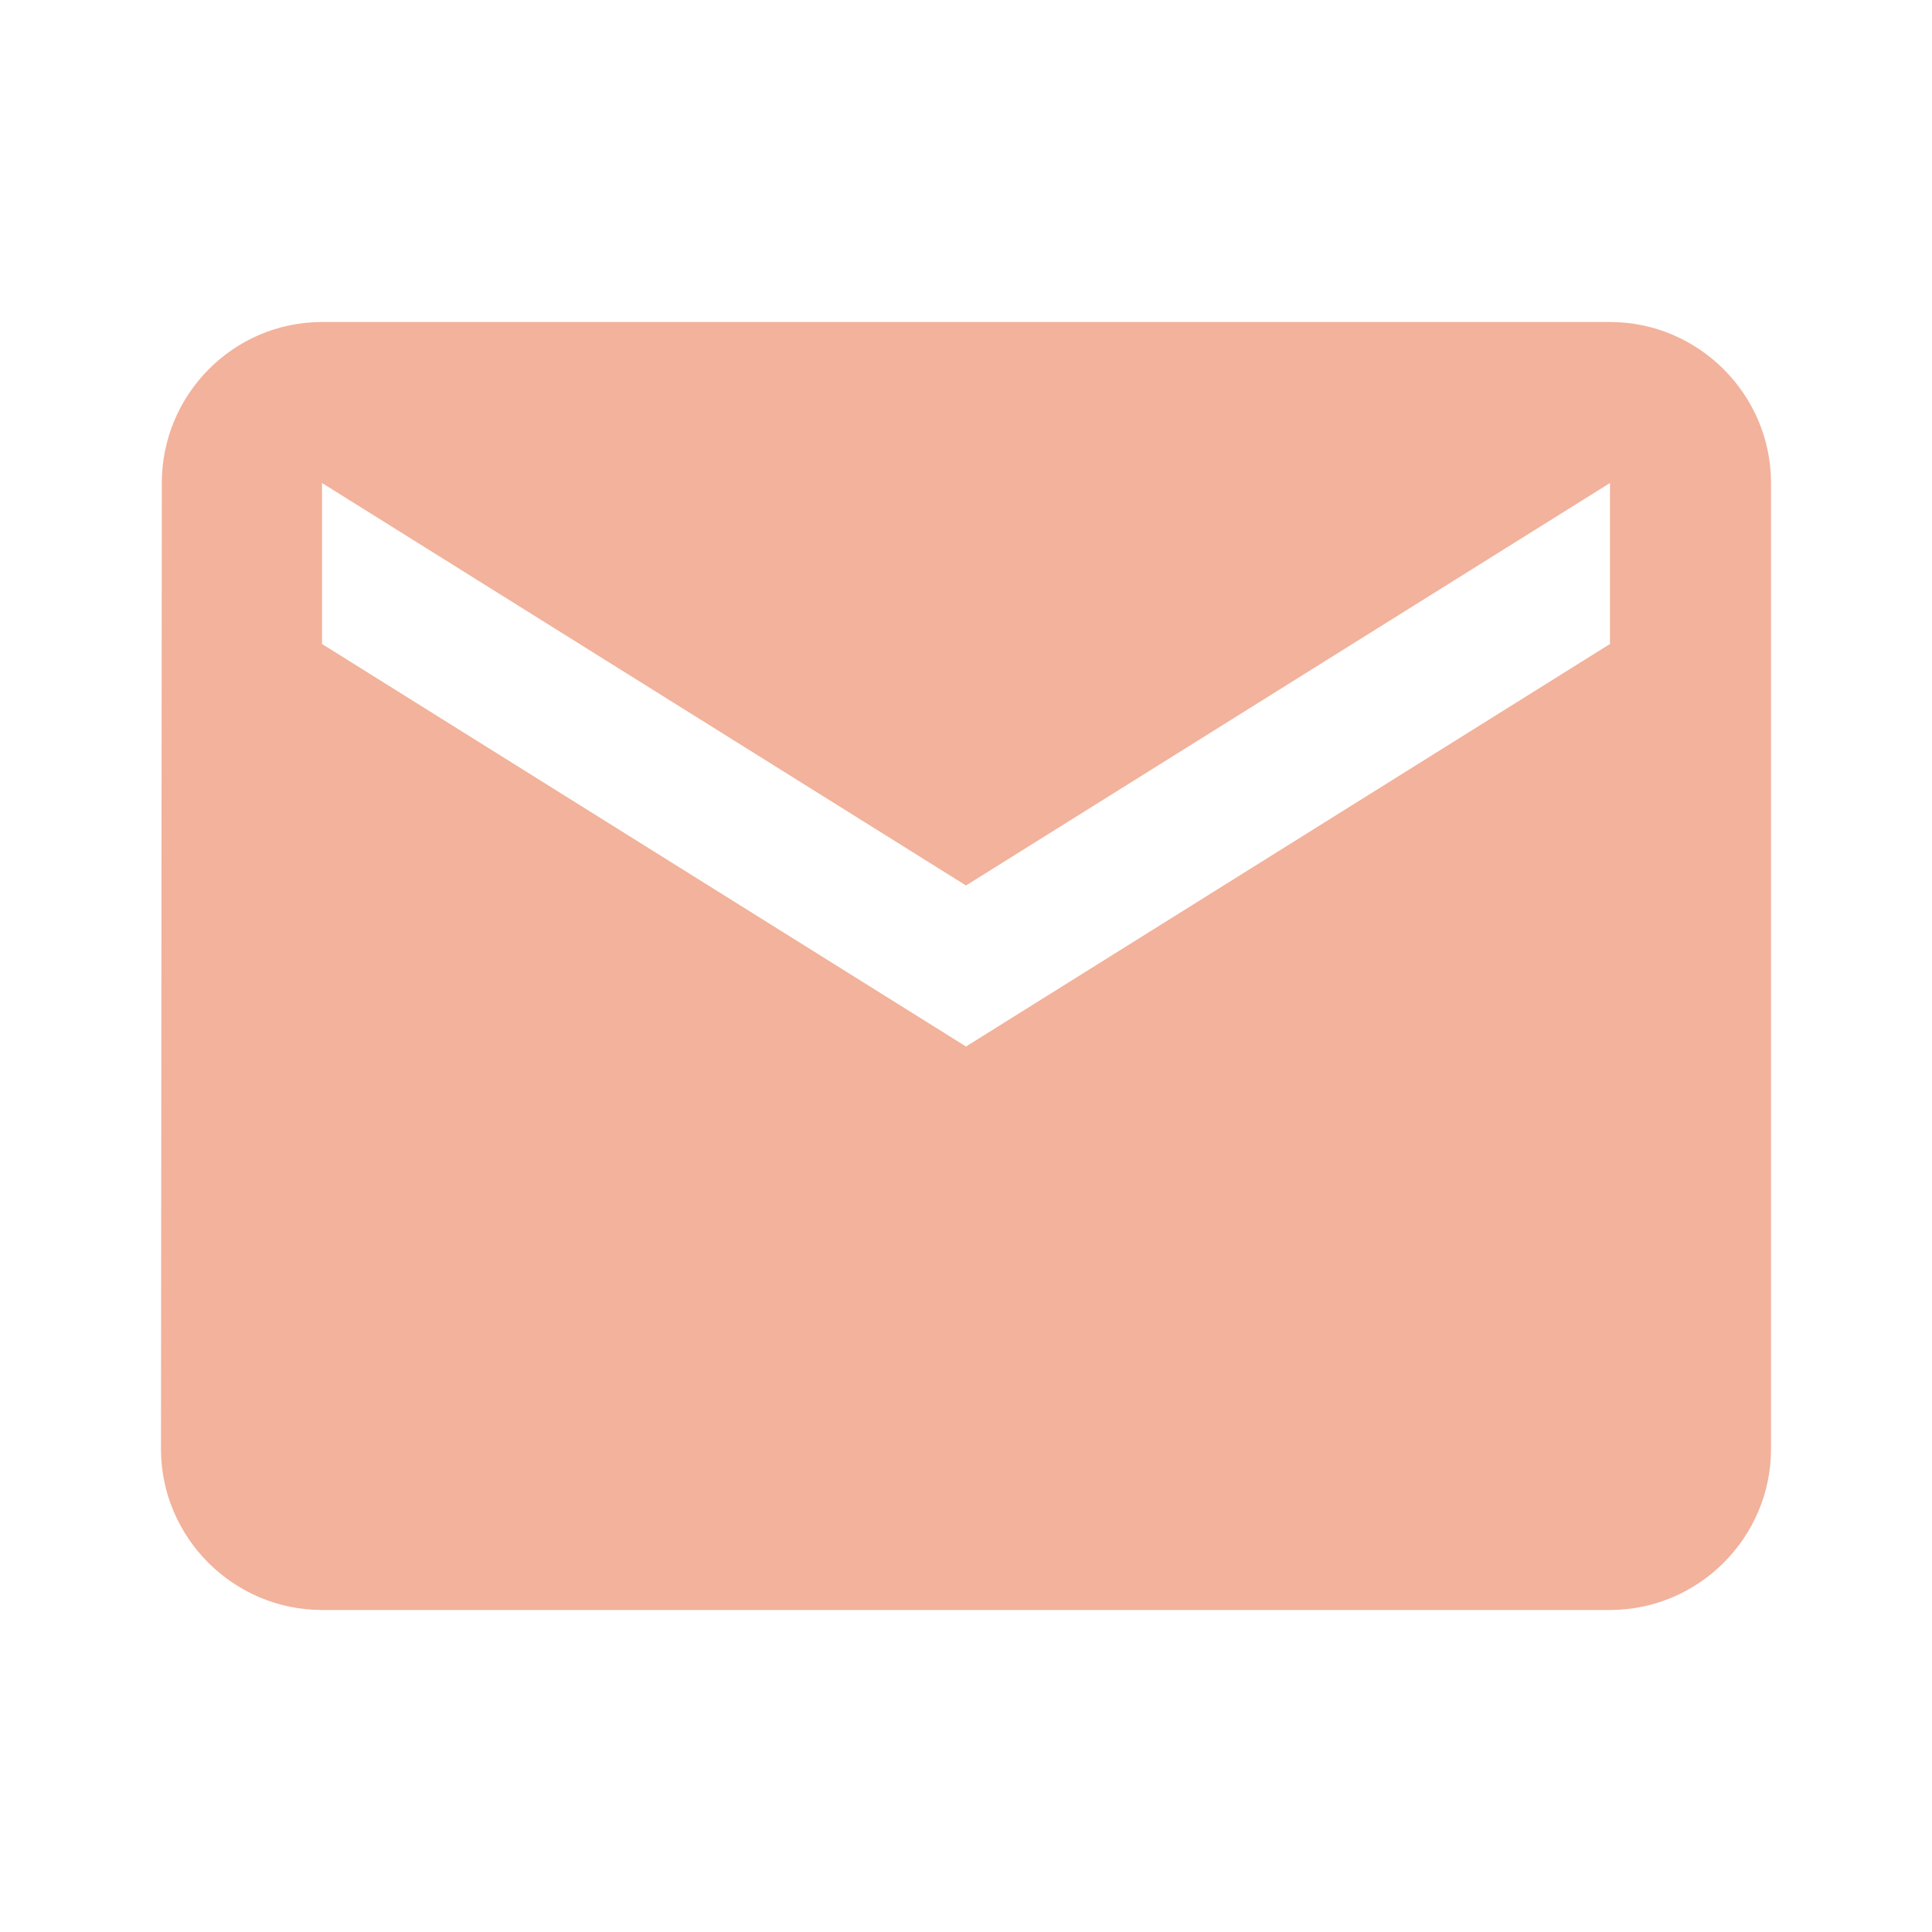 <svg width="37" height="37" viewBox="0 0 37 37" fill="none" xmlns="http://www.w3.org/2000/svg">
<g id="Email" clip-path="url(#clip0_41_463)">
<path id="Vector" d="M30.833 6.167H6.167C4.471 6.167 3.099 7.554 3.099 9.25L3.083 27.75C3.083 29.446 4.471 30.833 6.167 30.833H30.833C32.529 30.833 33.917 29.446 33.917 27.75V9.25C33.917 7.554 32.529 6.167 30.833 6.167ZM30.833 12.333L18.5 20.042L6.167 12.333V9.25L18.5 16.958L30.833 9.25V12.333Z" fill="#F2B29B"/>
</g>
<defs>
<clipPath id="clip0_41_463">
<rect width="37" height="37" fill="white"/>
</clipPath>
</defs>
</svg>
